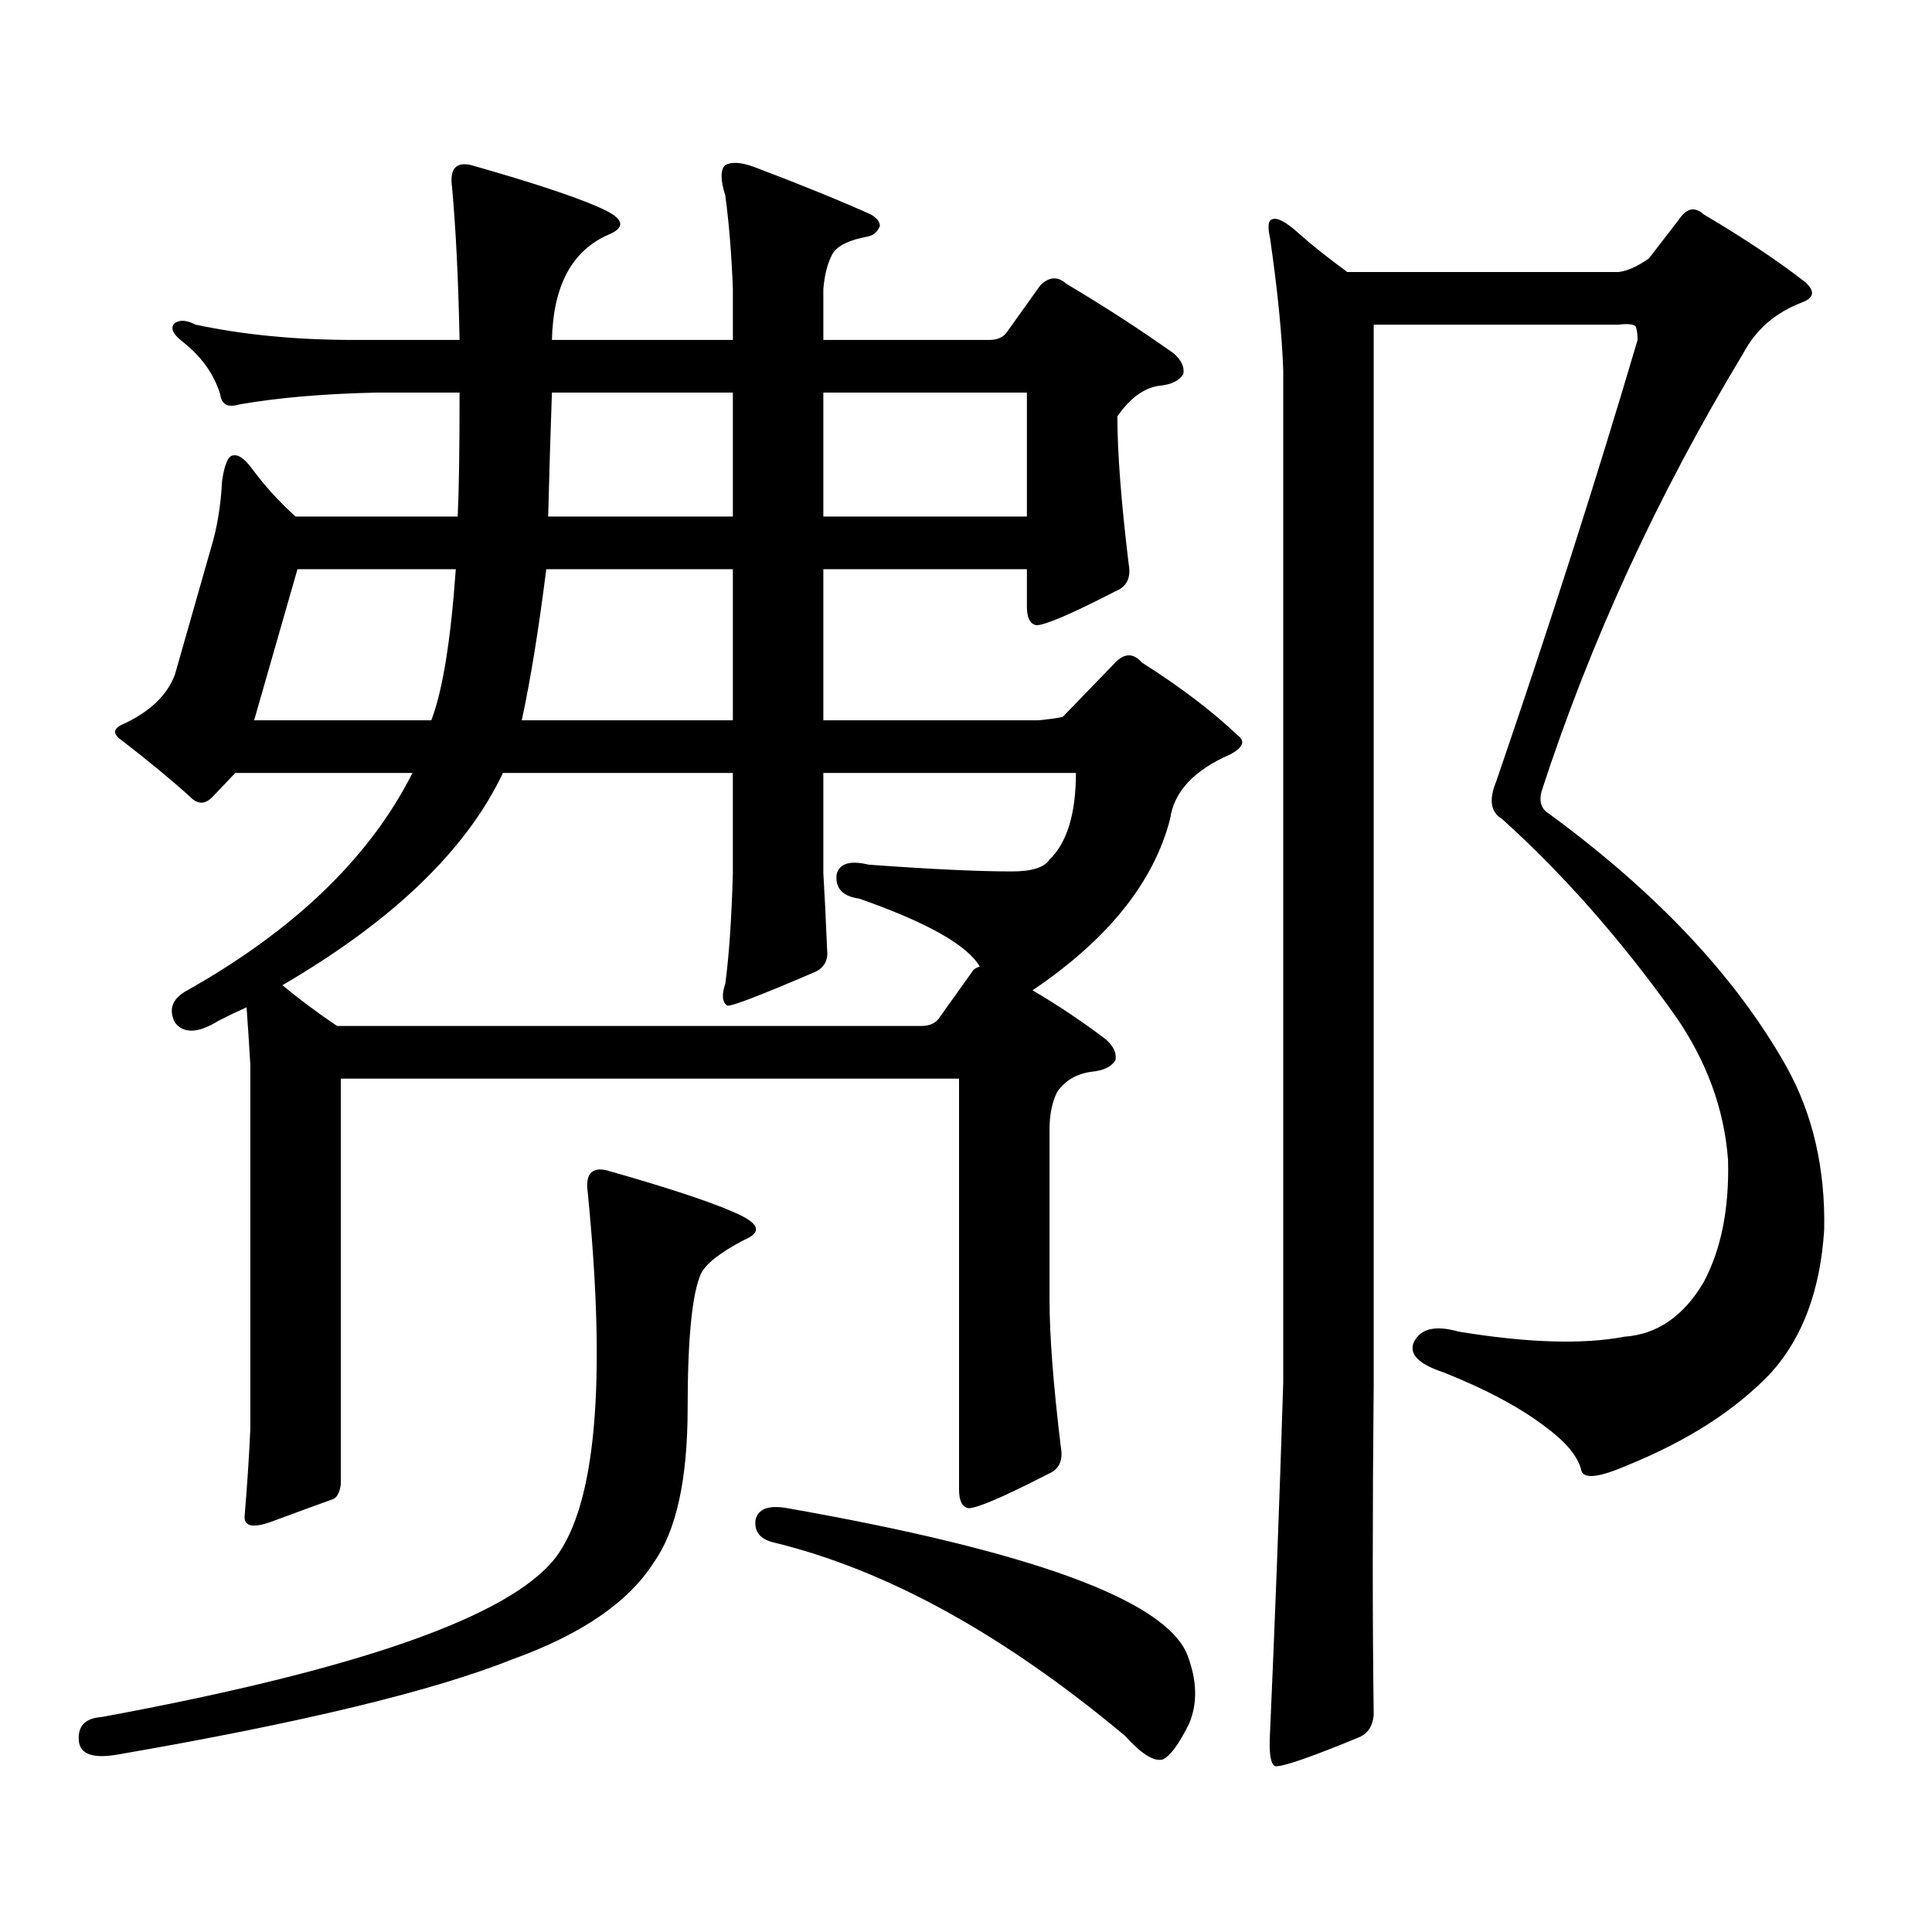 <?xml version="1.0" encoding="utf-8"?>
<!-- Generator: Adobe Illustrator 16.0.0, SVG Export Plug-In . SVG Version: 6.00 Build 0)  -->
<!DOCTYPE svg PUBLIC "-//W3C//DTD SVG 1.1//EN" "http://www.w3.org/Graphics/SVG/1.1/DTD/svg11.dtd">
<svg version="1.1" id="图层_1" xmlns="http://www.w3.org/2000/svg" xmlns:xlink="http://www.w3.org/1999/xlink" x="0px" y="0px"
	 width="1000px" height="1000px" viewBox="0 0 1000 1000" enable-background="new 0 0 1000 1000" xml:space="preserve">
<path d="M313.968,605.742c35.121,9.97,58.535,17.88,70.242,23.73c9.101,4.696,9.421,8.789,0.976,12.305
	c-12.362,6.454-19.847,12.305-22.438,17.578c-4.558,10.547-6.829,33.7-6.829,69.434c0,36.914-5.854,63.569-17.561,79.98
	c-13.018,20.503-37.407,37.202-73.169,50.098c-40.975,16.396-108.945,32.808-203.897,49.219c-13.018,2.334-19.847,0-20.487-7.031
	c-0.655-7.622,3.247-11.729,11.707-12.305c133.32-24.609,211.702-52.158,235.116-82.617c20.808-27.549,26.341-90.527,16.585-188.965
	C302.901,607.802,306.163,603.984,313.968,605.742z M572.498,538.066c3.902,3.516,5.519,7.031,4.878,10.547
	c-1.951,3.516-6.188,5.575-12.683,6.152c-7.805,1.181-13.658,4.696-17.561,10.547c-2.606,5.273-3.902,11.728-3.902,19.336v87.891
	c0,18.759,1.951,44.247,5.854,76.465c1.296,7.031-0.976,11.728-6.829,14.063c-22.773,11.714-36.432,17.578-40.975,17.578
	c-3.262-0.591-4.878-3.818-4.878-9.668V558.281H176.41V768.34c-0.655,4.683-2.286,7.319-4.878,7.91
	c-6.509,2.334-16.92,6.152-31.219,11.426c-9.756,3.516-14.313,2.334-13.658-3.516c1.296-15.244,2.271-30.172,2.927-44.824V551.25
	c-0.655-11.124-1.311-21.094-1.951-29.883c-5.213,2.348-10.091,4.696-14.634,7.031c-10.411,6.454-17.896,6.742-22.438,0.879
	c-3.262-6.441-1.631-11.715,4.878-15.82c56.584-31.641,95.928-69.434,118.046-113.379h-91.705l-11.707,12.305
	c-3.902,4.105-7.805,4.105-11.707,0c-9.756-8.789-21.463-18.457-35.121-29.004c-5.213-3.516-4.878-6.441,0.976-8.789
	c13.658-6.441,22.438-14.941,26.341-25.488l18.536-65.039c3.247-10.547,5.198-22.262,5.854-35.156
	c1.296-8.789,3.247-13.184,5.854-13.184c2.592-0.577,5.854,1.758,9.756,7.031c6.494,8.789,13.979,17.001,22.438,24.609h83.9
	c0.641-12.882,0.976-34.277,0.976-64.16h-42.926c-27.316,0.59-51.065,2.637-71.218,6.152c-5.854,1.758-9.115,0-9.756-5.273
	c-3.262-10.547-9.756-19.625-19.512-27.246c-5.213-4.093-6.509-7.32-3.902-9.668c2.592-1.758,6.174-1.456,10.731,0.879
	c24.71,5.273,52.026,7.91,81.949,7.91h54.633c-0.655-31.641-1.951-58.008-3.902-79.102c-1.311-9.366,1.951-13.184,9.756-11.426
	c35.121,9.97,58.535,17.88,70.242,23.73c9.101,4.696,9.421,8.789,0.976,12.305c-18.871,8.212-28.627,26.367-29.268,54.492h93.656
	V149.59c-0.655-17.578-1.951-33.688-3.902-48.34c-2.606-8.199-2.606-13.473,0-15.82c3.247-1.758,8.125-1.456,14.634,0.879
	c24.71,9.379,44.877,17.578,60.486,24.609c3.247,1.758,4.878,3.817,4.878,6.152c-1.311,2.938-3.262,4.696-5.854,5.273
	c-9.756,1.758-15.944,4.696-18.536,8.789c-2.606,4.696-4.237,10.849-4.878,18.457v26.367h85.852c3.902,0,6.829-1.168,8.78-3.516
	l17.561-24.609c4.543-4.684,9.101-4.972,13.658-0.879c18.856,11.137,37.393,23.153,55.608,36.035
	c3.902,3.516,5.519,7.031,4.878,10.547c-1.951,3.516-6.188,5.575-12.683,6.152c-7.805,1.181-14.969,6.454-21.463,15.82
	c0,18.759,1.951,44.247,5.854,76.465c1.296,7.031-0.976,11.728-6.829,14.063c-22.773,11.728-36.432,17.578-40.975,17.578
	c-3.262-0.577-4.878-3.805-4.878-9.668v-19.336H426.16v78.223h111.217c5.854-0.577,10.076-1.168,12.683-1.758l26.341-27.246
	c5.198-5.851,10.076-6.152,14.634-0.879c19.512,12.305,36.097,24.911,49.755,37.793c3.902,2.938,2.592,6.152-3.902,9.668
	c-18.871,8.212-29.268,19.336-31.219,33.398c-8.46,32.821-32.194,62.402-71.218,88.77
	C547.453,520.199,560.136,528.7,572.498,538.066z M223.238,372.832c5.854-15.23,10.076-41.309,12.683-78.223h-81.949l-22.438,78.223
	H223.238z M476.891,531.035c3.902,0,6.829-1.168,8.78-3.516l17.561-24.609c0.641-1.168,1.951-2.047,3.902-2.637
	c-6.509-11.124-27.316-22.852-62.438-35.156c-8.46-1.168-12.362-5.273-11.707-12.305c1.296-5.851,6.829-7.608,16.585-5.273
	c31.859,2.348,56.584,3.516,74.145,3.516c10.396,0,16.905-2.047,19.512-6.152c9.101-8.789,13.658-23.73,13.658-44.824H426.16v51.855
	c0.641,10.547,1.296,23.73,1.951,39.551c0.641,5.273-1.311,9.091-5.854,11.426c-28.627,12.305-43.901,18.168-45.853,17.578
	c-2.606-1.758-2.927-5.563-0.976-11.426c1.951-14.64,3.247-33.688,3.902-57.129v-51.855H260.311
	c-18.871,39.853-56.919,76.465-114.144,109.863c8.445,7.031,17.881,14.063,28.292,21.094H476.891z M379.332,372.832v-78.223h-96.583
	c-3.902,31.063-8.14,57.129-12.683,78.223H379.332z M379.332,203.203h-93.656c-0.655,18.168-1.311,39.551-1.951,64.16h95.607
	V203.203z M391.039,786.797c1.296-5.864,6.829-7.91,16.585-6.152c126.171,22.261,195.117,47.461,206.824,75.586
	c5.198,13.472,5.519,25.488,0.976,36.035c-5.213,10.547-9.756,16.699-13.658,18.457c-4.558,1.167-11.066-2.939-19.512-12.305
	c-63.093-52.734-123.899-86.133-182.435-100.195C393.311,796.465,390.384,792.646,391.039,786.797z M426.16,267.363h105.363v-64.16
	H426.16V267.363z M711.031,887.871c-0.655,5.85-3.262,9.668-7.805,11.426c-24.069,9.956-38.383,14.941-42.926,14.941
	c-2.606-0.591-3.582-6.455-2.927-17.578c2.592-58.599,4.878-118.955,6.829-181.055V191.777c-0.655-18.746-2.927-41.598-6.829-68.555
	c-1.311-5.851-0.976-9.078,0.976-9.668c2.592-1.168,7.149,1.181,13.658,7.031c6.494,5.863,14.954,12.606,25.365,20.215h140.484
	c4.543-0.577,9.756-2.926,15.609-7.031l15.609-20.215c3.902-5.851,8.125-6.729,12.683-2.637
	c20.808,12.305,38.368,24.032,52.682,35.156c5.198,4.696,4.543,8.212-1.951,10.547c-13.658,5.273-23.749,14.063-30.243,26.367
	c-44.236,73.251-79.022,148.837-104.388,226.758c-1.311,5.273,0,9.091,3.902,11.426c55.929,41.02,96.903,84.677,122.924,130.957
	c13.658,24.609,20.152,52.734,19.512,84.375c-1.951,31.063-11.066,55.673-27.316,73.828c-18.216,19.336-43.261,35.458-75.12,48.34
	c-14.969,6.454-22.773,7.031-23.414,1.758c-1.951-7.031-8.14-14.352-18.536-21.973c-13.018-9.957-30.578-19.336-52.682-28.125
	c-12.362-4.093-17.561-9.078-15.609-14.941c3.247-7.608,11.052-9.668,23.414-6.152c35.762,5.863,64.389,6.742,85.852,2.637
	c16.905-1.168,30.563-10.547,40.975-28.125c9.101-16.988,13.323-38.082,12.683-63.281c-1.951-26.367-11.066-51.266-27.316-74.707
	c-27.972-39.249-57.895-73.238-89.754-101.953c-5.854-3.516-6.829-9.957-2.927-19.336c27.316-79.679,51.706-155.855,73.169-228.516
	c0-2.926-0.335-5.273-0.976-7.031c-1.311-1.168-4.237-1.456-8.78-0.879H711.031v547.559
	C710.376,782.979,710.376,840.41,711.031,887.871z"/>
</svg>
